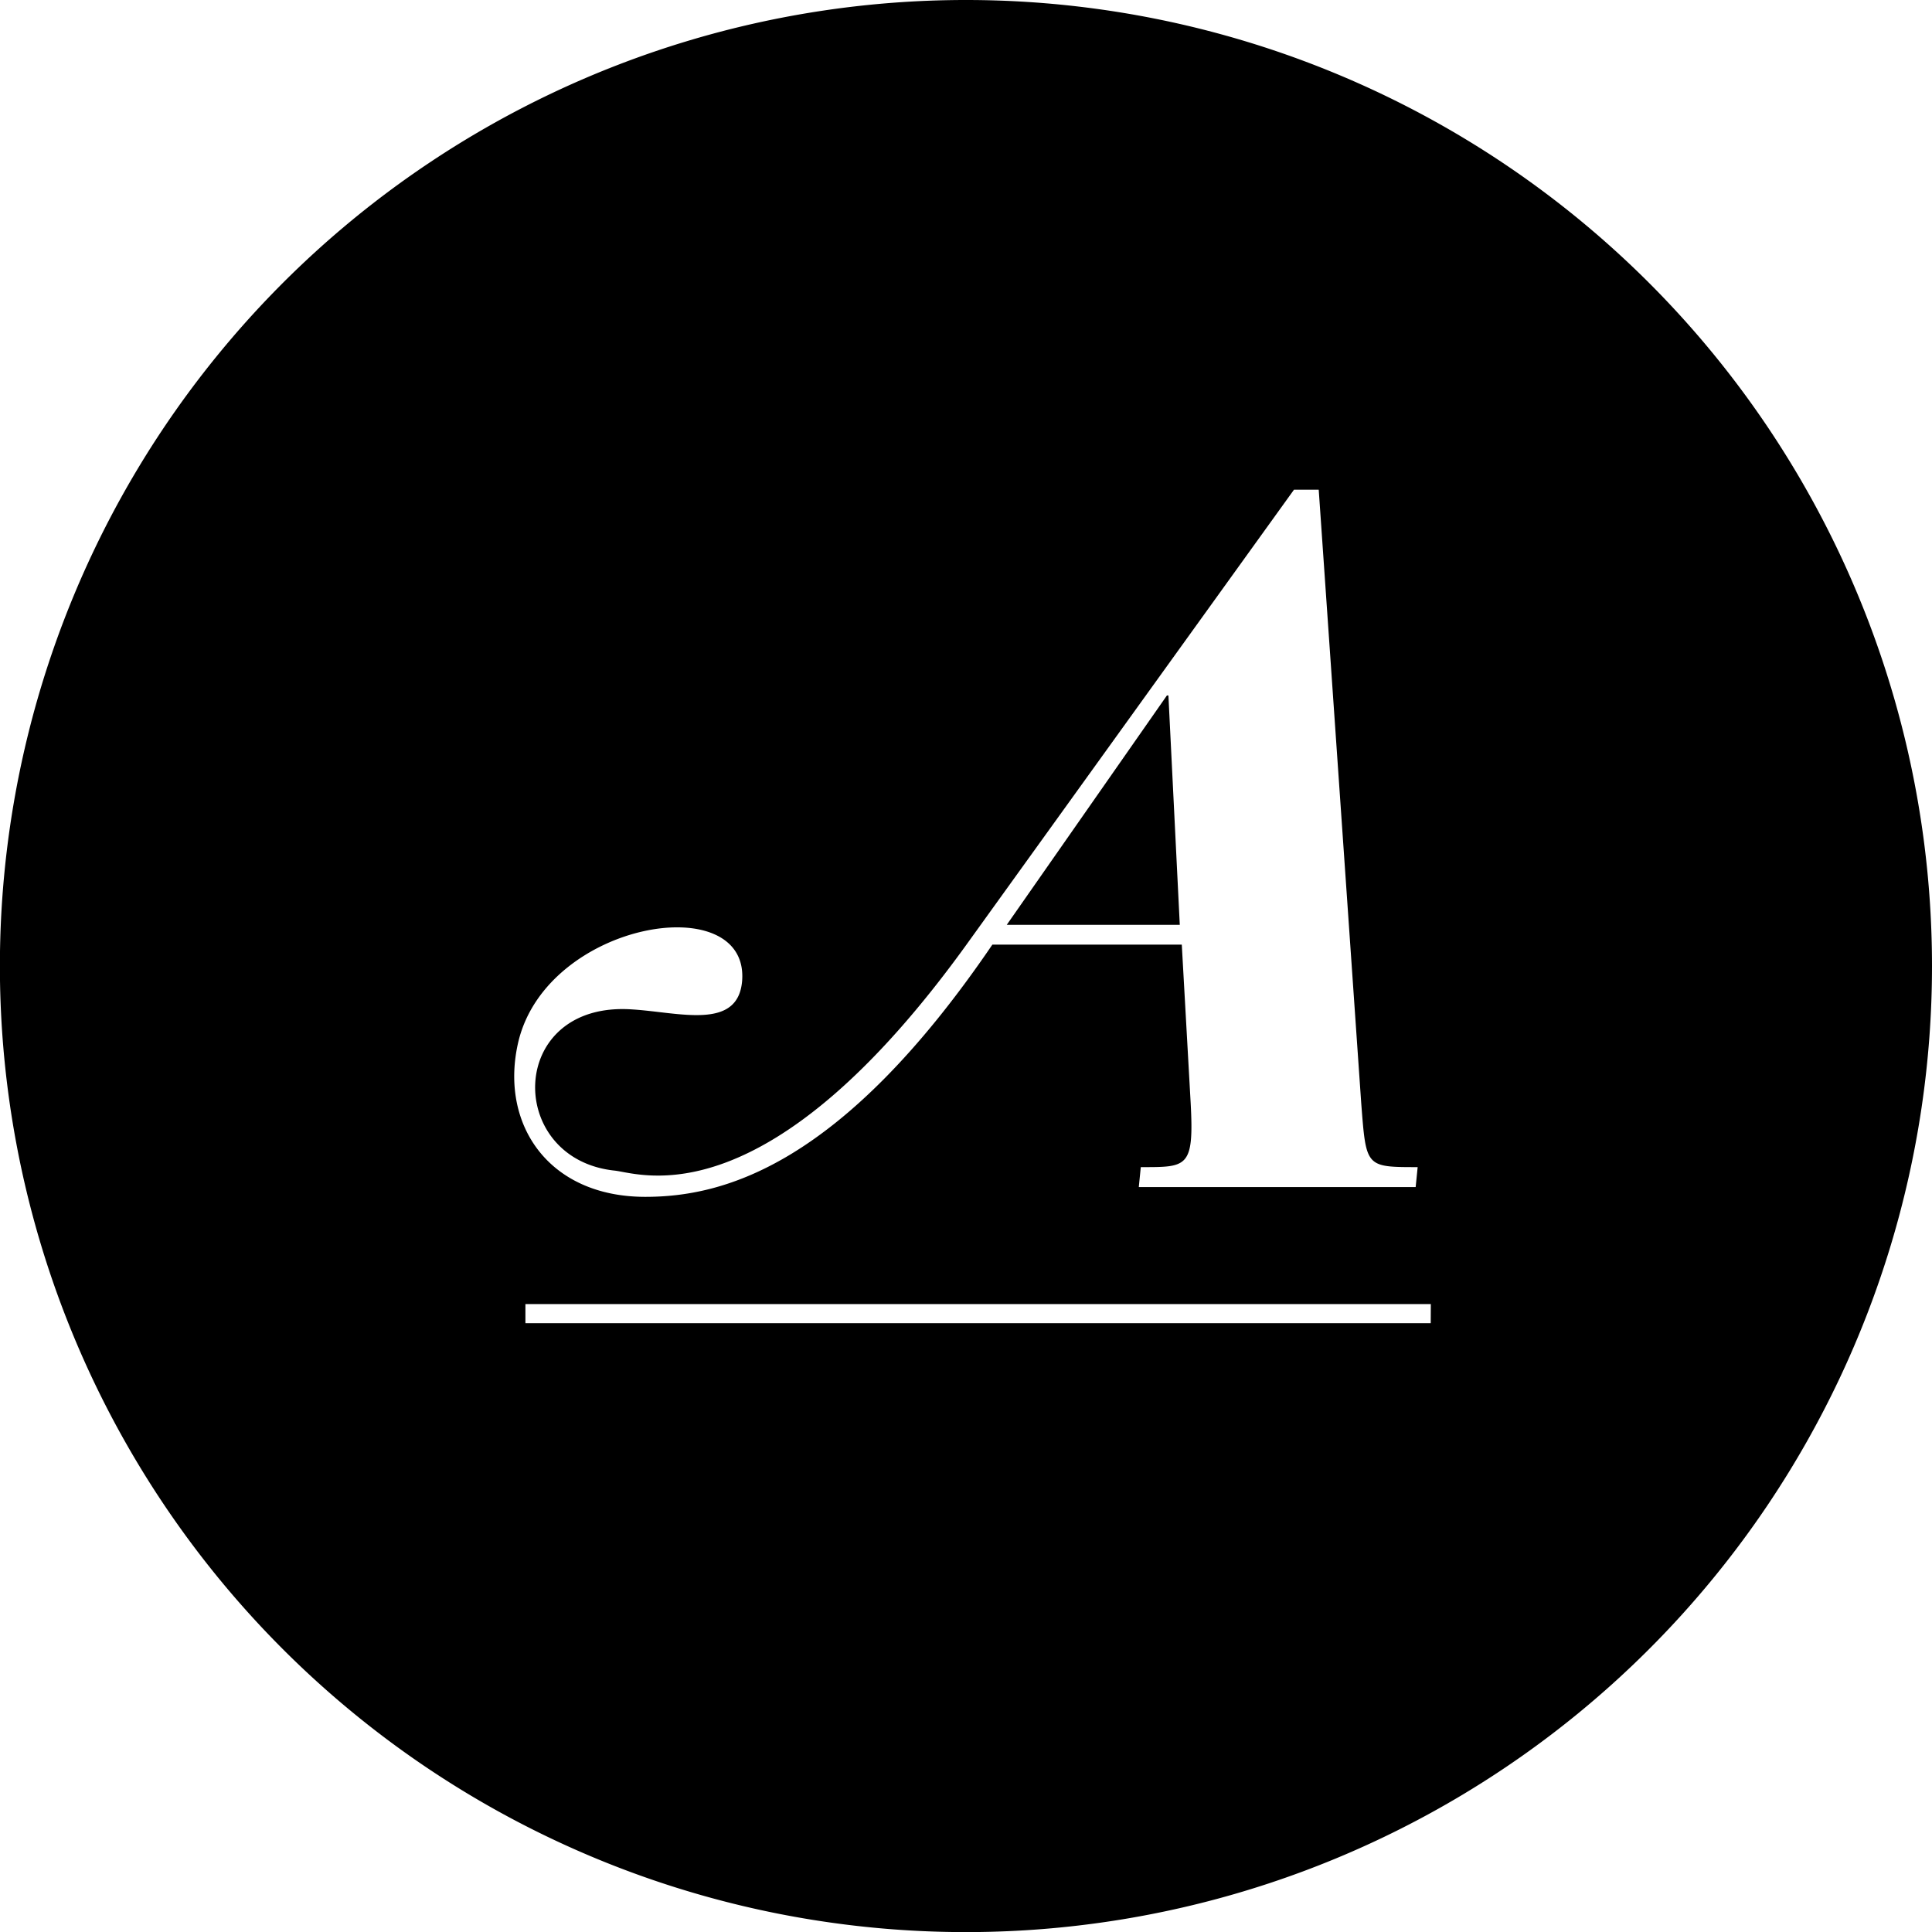 <svg xmlns="http://www.w3.org/2000/svg" viewBox="0 0 193.71 193.71"><g data-name="Ebene 2"><path d="M117.15 69.73H117l-16.06 23h17.35zM96.86 0a96.86 96.86 0 1096.85 96.86A96.85 96.85 0 0096.86 0zM52 104.33c3-12 23.1-15.27 22.41-6-.4 5-6.25 3.18-11 2.88-12.59-.89-12.79 15-1.78 16.16 2.67.3 15.37 5.16 35.59-23.1l32.52-45.17h2.48l4.26 61.48c.5 6.44.4 6.44 5.66 6.44l-.2 2h-27.76l.2-2c4.65 0 5.35.1 5-6.44l-.89-15.87H99.5C84.33 117 72.43 120 64.7 120c-9.82 0-14.7-7.44-12.7-15.67zm91.45 28.34H52.68v-1.92h90.78z" fill="#000" data-name="Ebene 1"></path></g></svg>